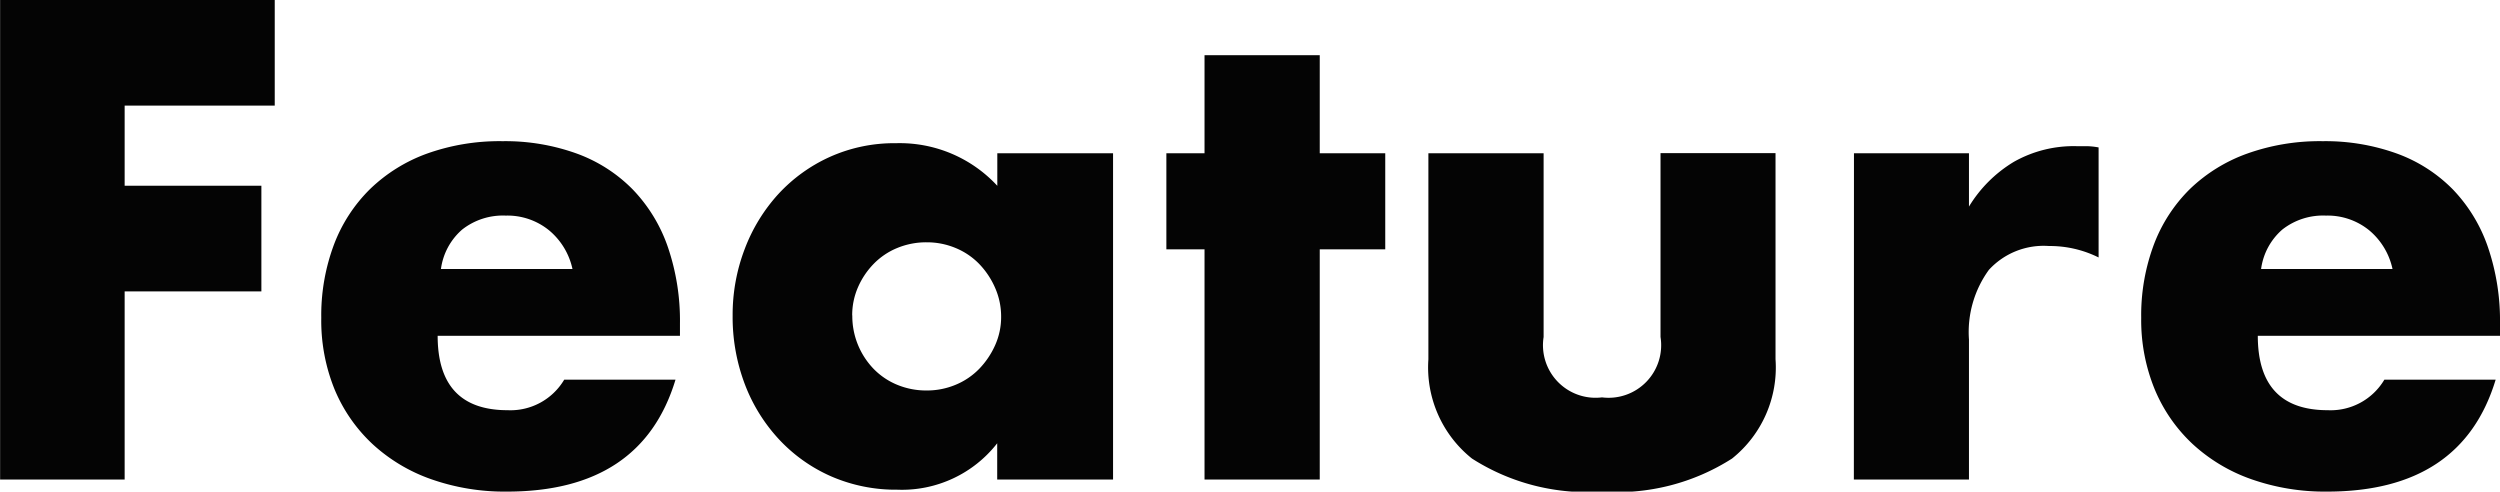 <svg xmlns="http://www.w3.org/2000/svg" width="94.344" height="18.552" viewBox="0 0 94.344 18.552">
  <path id="パス_1" data-name="パス 1" d="M12.264-14.112H6.6v3.024h5.16V-7.1H6.6V0H1.9V-18.1H12.264ZM23.5-7.944a2.613,2.613,0,0,0-.888-1.464,2.488,2.488,0,0,0-1.632-.552,2.488,2.488,0,0,0-1.644.528,2.39,2.39,0,0,0-.8,1.488Zm-5.088,2.52q0,2.808,2.64,2.808a2.358,2.358,0,0,0,2.136-1.152h4.2Q26.112.456,21.024.456a8.355,8.355,0,0,1-2.856-.468,6.375,6.375,0,0,1-2.22-1.332A5.937,5.937,0,0,1,14.52-3.408a6.879,6.879,0,0,1-.5-2.688,7.6,7.6,0,0,1,.48-2.772,5.83,5.83,0,0,1,1.368-2.1A6.061,6.061,0,0,1,18.012-12.3a8.125,8.125,0,0,1,2.844-.468,7.951,7.951,0,0,1,2.808.468,5.684,5.684,0,0,1,2.112,1.356A5.893,5.893,0,0,1,27.1-8.772a8.6,8.6,0,0,1,.456,2.892v.456Zm15.648-.768a2.861,2.861,0,0,0,.216,1.116,2.875,2.875,0,0,0,.588.9,2.64,2.64,0,0,0,.888.6,2.861,2.861,0,0,0,1.116.216,2.8,2.8,0,0,0,1.092-.216,2.64,2.64,0,0,0,.888-.6,3.1,3.1,0,0,0,.6-.888,2.59,2.59,0,0,0,.228-1.08,2.672,2.672,0,0,0-.228-1.092,3.054,3.054,0,0,0-.6-.9,2.64,2.64,0,0,0-.888-.6,2.8,2.8,0,0,0-1.092-.216,2.861,2.861,0,0,0-1.116.216,2.64,2.64,0,0,0-.888.6,2.957,2.957,0,0,0-.588.876A2.627,2.627,0,0,0,34.056-6.192Zm5.472-6.12H43.9V0H39.528V-1.368A4.558,4.558,0,0,1,35.76.384a6.116,6.116,0,0,1-2.472-.492,5.962,5.962,0,0,1-1.968-1.38,6.371,6.371,0,0,1-1.308-2.088,7.139,7.139,0,0,1-.468-2.616A6.938,6.938,0,0,1,30-8.7a6.449,6.449,0,0,1,1.272-2.076,6,6,0,0,1,1.944-1.4,5.93,5.93,0,0,1,2.5-.516,5.014,5.014,0,0,1,3.816,1.608ZM51.7-8.688V0H47.352V-8.688h-1.44v-3.624h1.44v-3.7H51.7v3.7h2.472v3.624Zm8.448-3.624v6.936A1.984,1.984,0,0,0,62.352-3.1a1.984,1.984,0,0,0,2.208-2.28v-6.936H68.9v7.776A4.4,4.4,0,0,1,67.26-.792,8.054,8.054,0,0,1,62.352.456,8.054,8.054,0,0,1,57.444-.792,4.4,4.4,0,0,1,55.8-4.536v-7.776Zm11.712,0H76.2V-10.3a4.989,4.989,0,0,1,1.7-1.692,4.583,4.583,0,0,1,2.352-.588h.372a2.651,2.651,0,0,1,.468.048v4.152a4.127,4.127,0,0,0-1.872-.432,2.8,2.8,0,0,0-2.268.9A3.99,3.99,0,0,0,76.2-5.28V0H71.856ZM92.184-7.944A2.613,2.613,0,0,0,91.3-9.408a2.488,2.488,0,0,0-1.632-.552,2.488,2.488,0,0,0-1.644.528,2.39,2.39,0,0,0-.8,1.488ZM87.1-5.424q0,2.808,2.64,2.808a2.358,2.358,0,0,0,2.136-1.152h4.2Q94.8.456,89.712.456a8.355,8.355,0,0,1-2.856-.468,6.375,6.375,0,0,1-2.22-1.332,5.937,5.937,0,0,1-1.428-2.064A6.879,6.879,0,0,1,82.7-6.1a7.6,7.6,0,0,1,.48-2.772,5.83,5.83,0,0,1,1.368-2.1A6.061,6.061,0,0,1,86.7-12.3a8.125,8.125,0,0,1,2.844-.468,7.951,7.951,0,0,1,2.808.468,5.683,5.683,0,0,1,2.112,1.356,5.893,5.893,0,0,1,1.32,2.172A8.6,8.6,0,0,1,96.24-5.88v.456Z" transform="translate(-1.896 18.096)" fill="#040404"/>
</svg>

